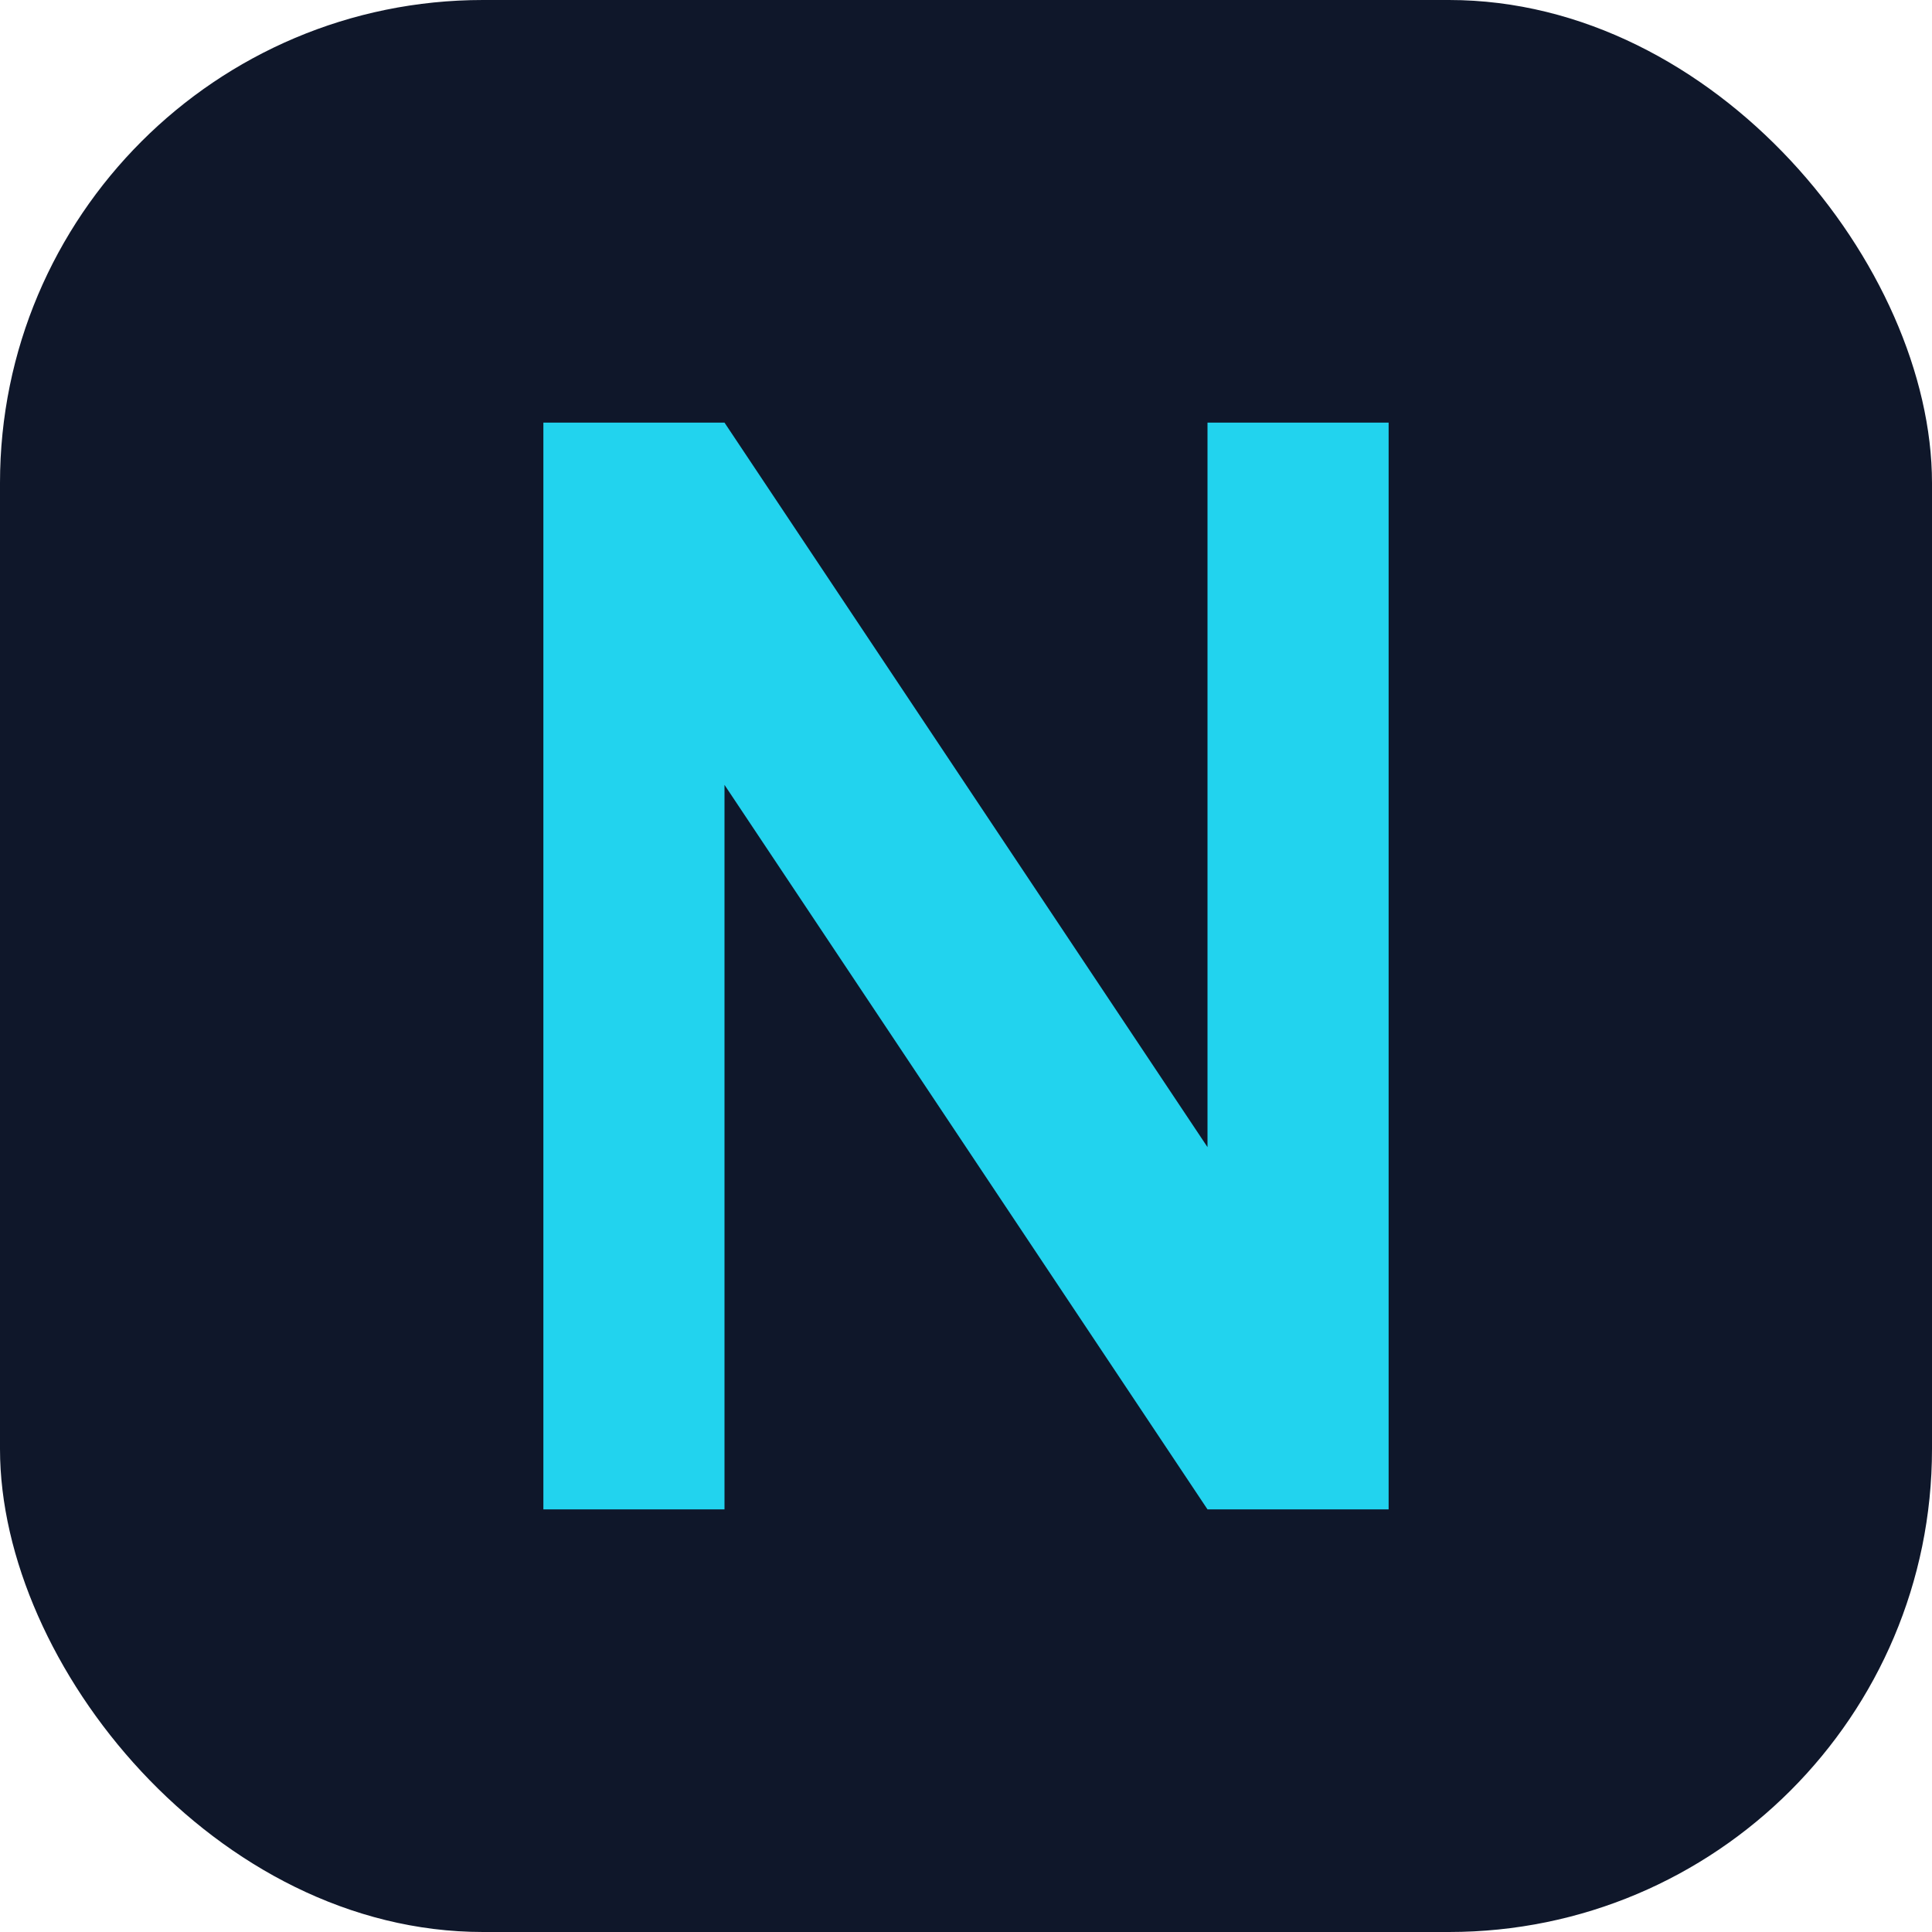<?xml version="1.0" encoding="UTF-8"?>
<svg width="32" height="32" viewBox="0 0 32 32" fill="none" xmlns="http://www.w3.org/2000/svg">
  <rect width="32" height="32" rx="8" fill="#0F172A"/>
  <path d="M9 7H12L20 19V7H23V25H20L12 13V25H9V7Z" fill="#22D3EE"/>
</svg> 